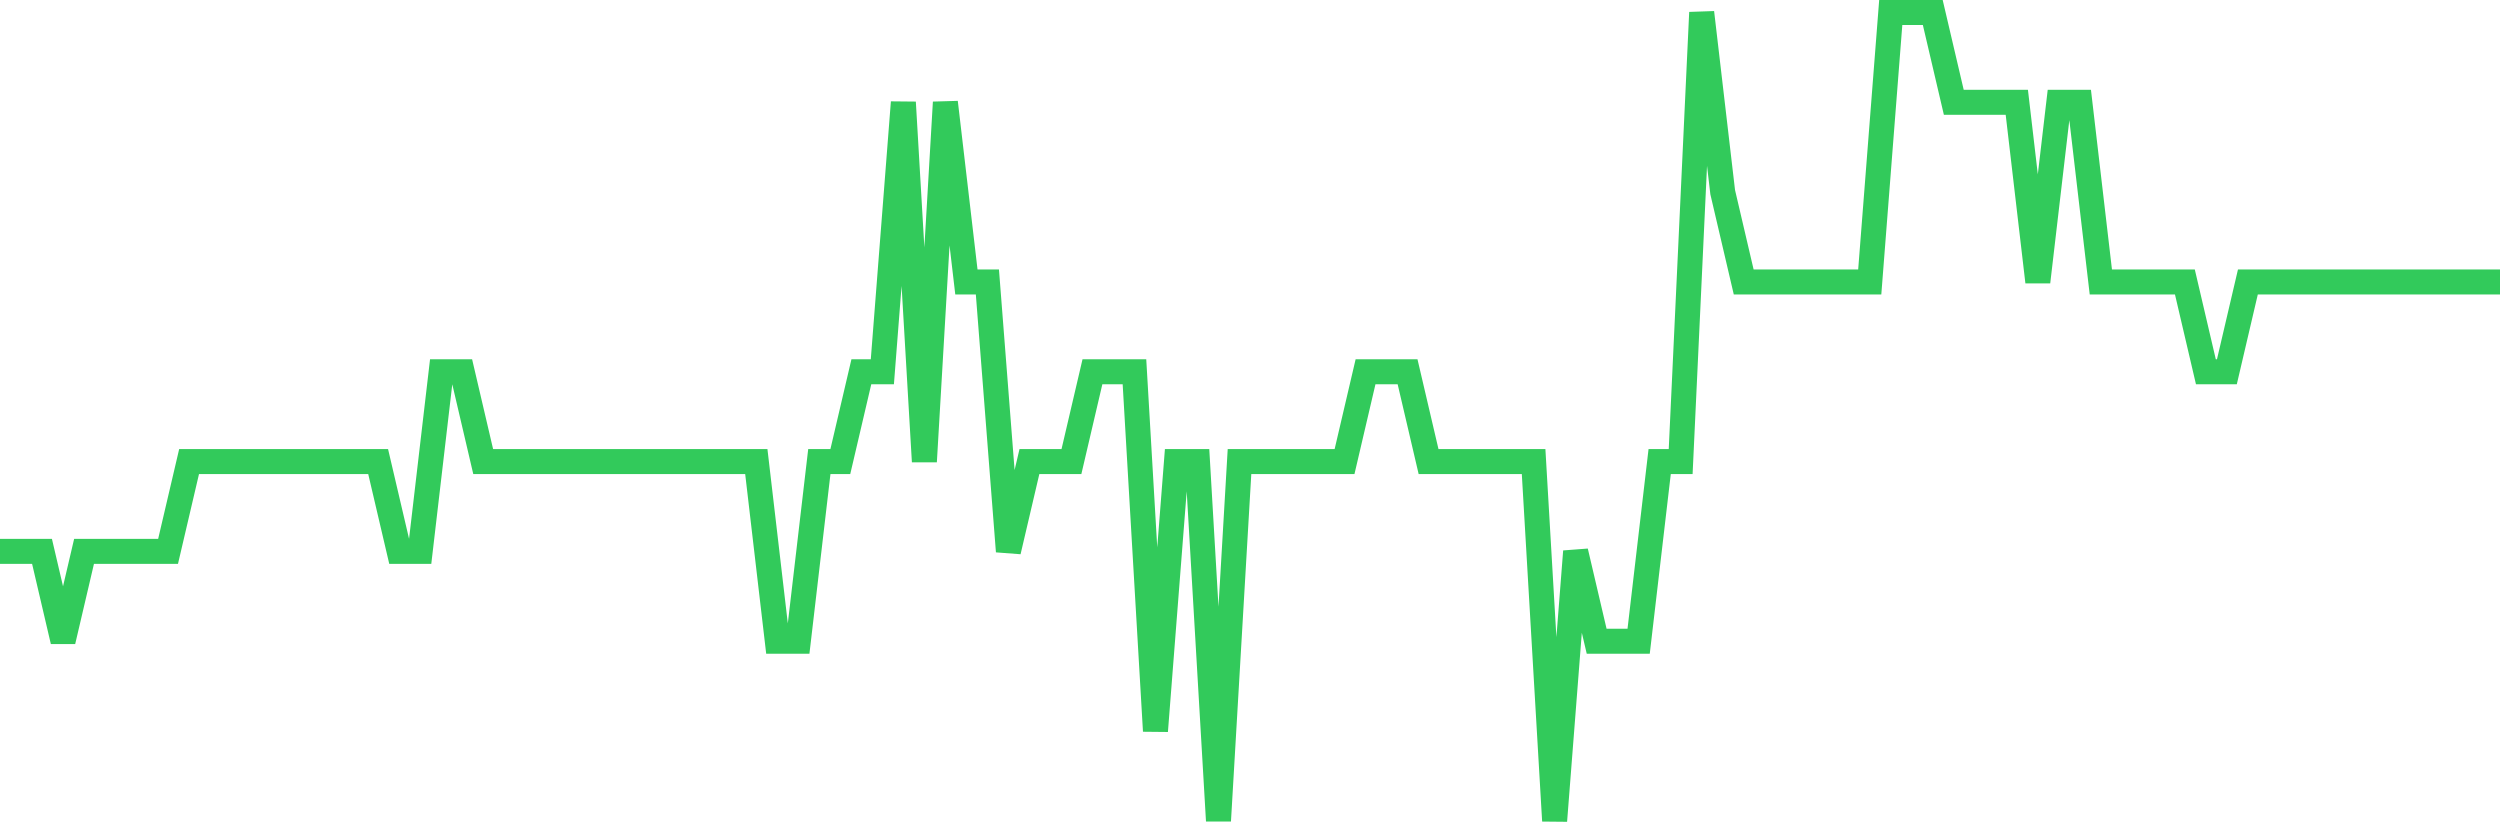 <svg
  xmlns="http://www.w3.org/2000/svg"
  xmlns:xlink="http://www.w3.org/1999/xlink"
  width="120"
  height="40"
  viewBox="0 0 120 40"
  preserveAspectRatio="none"
>
  <polyline
    points="0,26.467 1.008,26.467 2.017,26.467 3.025,30.778 4.034,26.467 5.042,26.467 6.05,26.467 7.059,26.467 8.067,26.467 9.076,22.156 10.084,22.156 11.092,22.156 12.101,22.156 13.109,22.156 14.118,22.156 15.126,22.156 16.134,22.156 17.143,22.156 18.151,22.156 19.16,26.467 20.168,26.467 21.176,17.844 22.185,17.844 23.193,22.156 24.202,22.156 25.21,22.156 26.218,22.156 27.227,22.156 28.235,22.156 29.244,22.156 30.252,22.156 31.261,22.156 32.269,22.156 33.277,22.156 34.286,22.156 35.294,22.156 36.303,22.156 37.311,30.778 38.319,30.778 39.328,22.156 40.336,22.156 41.345,17.844 42.353,17.844 43.361,4.911 44.37,22.156 45.378,4.911 46.387,13.533 47.395,13.533 48.403,26.467 49.412,22.156 50.42,22.156 51.429,22.156 52.437,17.844 53.445,17.844 54.454,17.844 55.462,35.089 56.471,22.156 57.479,22.156 58.487,39.4 59.496,22.156 60.504,22.156 61.513,22.156 62.521,22.156 63.529,22.156 64.538,22.156 65.546,17.844 66.555,17.844 67.563,17.844 68.571,22.156 69.58,22.156 70.588,22.156 71.597,22.156 72.605,22.156 73.613,22.156 74.622,39.4 75.63,26.467 76.639,30.778 77.647,30.778 78.655,30.778 79.664,22.156 80.672,22.156 81.681,0.6 82.689,9.222 83.697,13.533 84.706,13.533 85.714,13.533 86.723,13.533 87.731,13.533 88.739,13.533 89.748,13.533 90.756,0.6 91.765,0.6 92.773,0.6 93.782,4.911 94.79,4.911 95.798,4.911 96.807,4.911 97.815,13.533 98.824,4.911 99.832,4.911 100.84,13.533 101.849,13.533 102.857,13.533 103.866,13.533 104.874,13.533 105.882,17.844 106.891,17.844 107.899,13.533 108.908,13.533 109.916,13.533 110.924,13.533 111.933,13.533 112.941,13.533 113.95,13.533 114.958,13.533 115.966,13.533 116.975,13.533 117.983,13.533 118.992,13.533 120,13.533"
    fill="none"
    stroke="#32ca5b"
    stroke-width="1.2"
  >
  </polyline>
</svg>